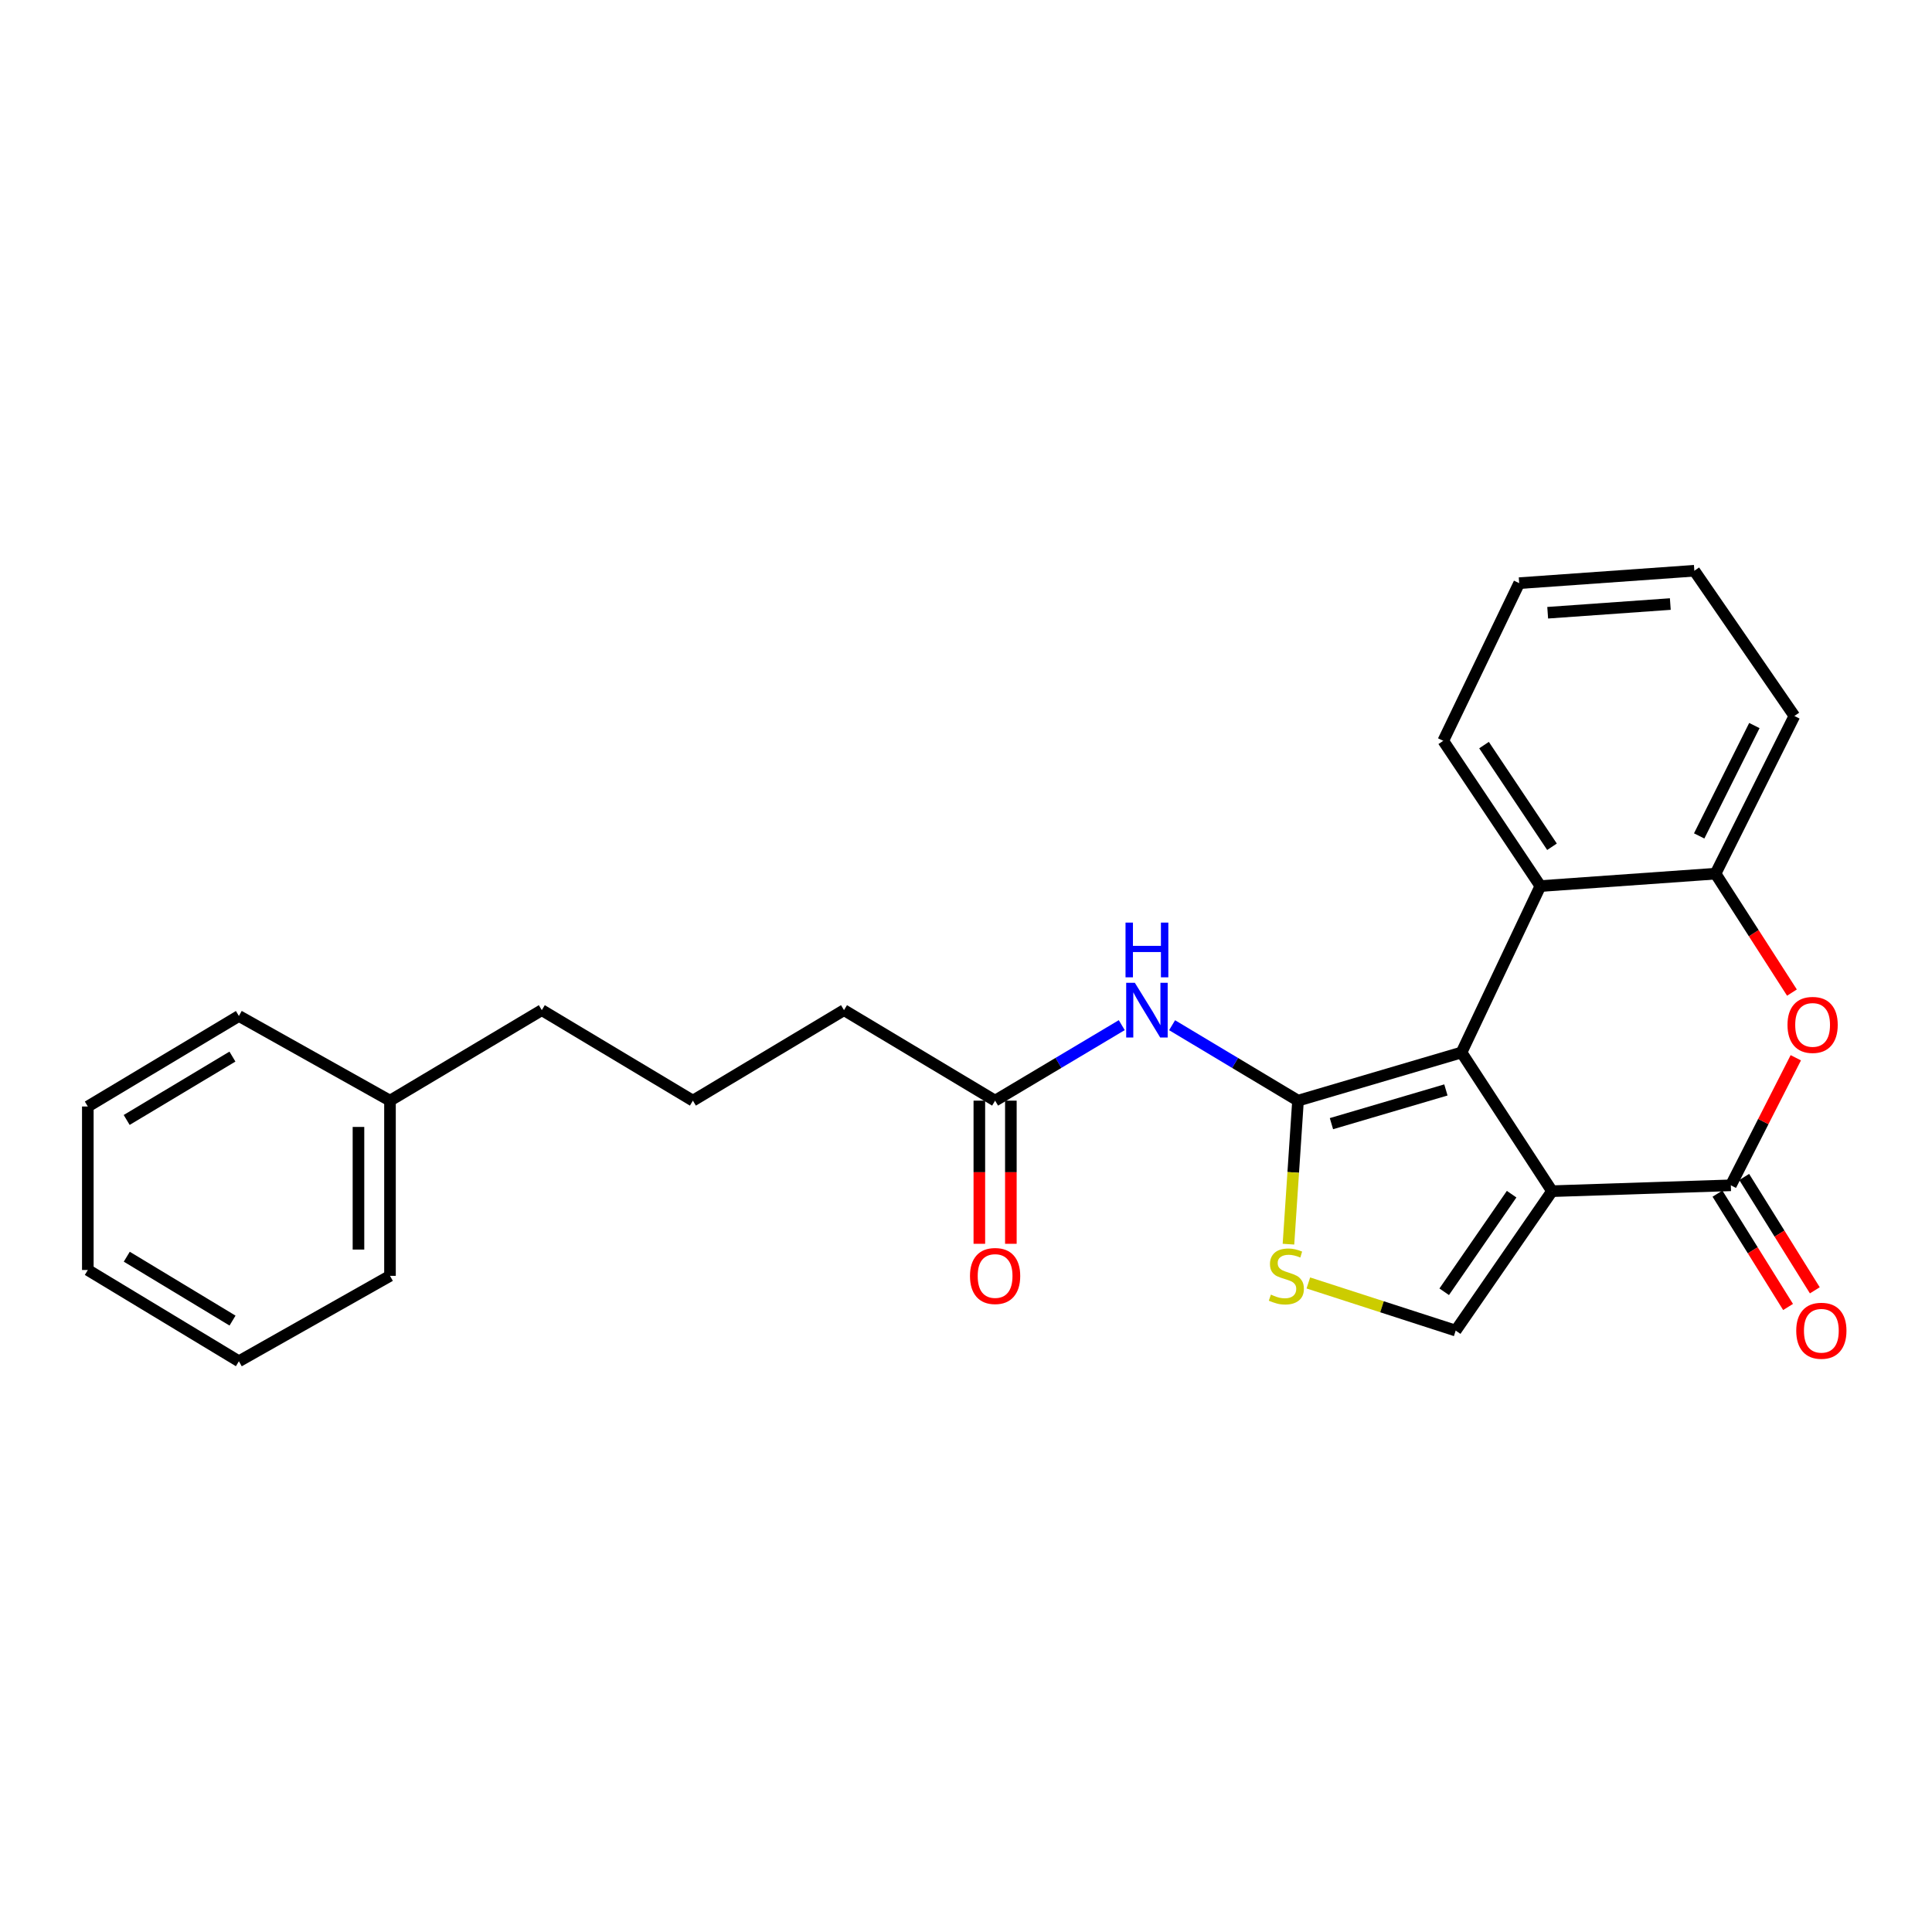 <?xml version='1.0' encoding='iso-8859-1'?>
<svg version='1.1' baseProfile='full'
              xmlns='http://www.w3.org/2000/svg'
                      xmlns:rdkit='http://www.rdkit.org/xml'
                      xmlns:xlink='http://www.w3.org/1999/xlink'
                  xml:space='preserve'
width='1000px' height='1000px' viewBox='0 0 1000 1000'>
<!-- END OF HEADER -->
<rect style='opacity:1.0;fill:#FFFFFF;stroke:none' width='1000' height='1000' x='0' y='0'> </rect>
<path class='bond-1' d='M 803.319,616.553 L 756.481,544.763' style='fill:none;fill-rule:evenodd;stroke:#000000;stroke-width:6px;stroke-linecap:butt;stroke-linejoin:miter;stroke-opacity:1' />
<path class='bond-2' d='M 803.319,616.553 L 895.882,613.517' style='fill:none;fill-rule:evenodd;stroke:#000000;stroke-width:6px;stroke-linecap:butt;stroke-linejoin:miter;stroke-opacity:1' />
<path class='bond-4' d='M 803.319,616.553 L 753.462,688.714' style='fill:none;fill-rule:evenodd;stroke:#000000;stroke-width:6px;stroke-linecap:butt;stroke-linejoin:miter;stroke-opacity:1' />
<path class='bond-4' d='M 782.419,618.104 L 747.519,668.616' style='fill:none;fill-rule:evenodd;stroke:#000000;stroke-width:6px;stroke-linecap:butt;stroke-linejoin:miter;stroke-opacity:1' />
<path class='bond-0' d='M 671.848,569.696 L 756.481,544.763' style='fill:none;fill-rule:evenodd;stroke:#000000;stroke-width:6px;stroke-linecap:butt;stroke-linejoin:miter;stroke-opacity:1' />
<path class='bond-0' d='M 689.153,581.605 L 748.396,564.152' style='fill:none;fill-rule:evenodd;stroke:#000000;stroke-width:6px;stroke-linecap:butt;stroke-linejoin:miter;stroke-opacity:1' />
<path class='bond-6' d='M 671.848,569.696 L 639.259,550.172' style='fill:none;fill-rule:evenodd;stroke:#000000;stroke-width:6px;stroke-linecap:butt;stroke-linejoin:miter;stroke-opacity:1' />
<path class='bond-6' d='M 639.259,550.172 L 606.67,530.648' style='fill:none;fill-rule:evenodd;stroke:#0000FF;stroke-width:6px;stroke-linecap:butt;stroke-linejoin:miter;stroke-opacity:1' />
<path class='bond-25' d='M 671.848,569.696 L 669.376,606.839' style='fill:none;fill-rule:evenodd;stroke:#000000;stroke-width:6px;stroke-linecap:butt;stroke-linejoin:miter;stroke-opacity:1' />
<path class='bond-25' d='M 669.376,606.839 L 666.903,643.981' style='fill:none;fill-rule:evenodd;stroke:#CCCC00;stroke-width:6px;stroke-linecap:butt;stroke-linejoin:miter;stroke-opacity:1' />
<path class='bond-7' d='M 756.481,544.763 L 797.292,458.627' style='fill:none;fill-rule:evenodd;stroke:#000000;stroke-width:6px;stroke-linecap:butt;stroke-linejoin:miter;stroke-opacity:1' />
<path class='bond-5' d='M 895.882,613.517 L 912.692,580.508' style='fill:none;fill-rule:evenodd;stroke:#000000;stroke-width:6px;stroke-linecap:butt;stroke-linejoin:miter;stroke-opacity:1' />
<path class='bond-5' d='M 912.692,580.508 L 929.502,547.499' style='fill:none;fill-rule:evenodd;stroke:#FF0000;stroke-width:6px;stroke-linecap:butt;stroke-linejoin:miter;stroke-opacity:1' />
<path class='bond-10' d='M 888.958,617.83 L 907.232,647.161' style='fill:none;fill-rule:evenodd;stroke:#000000;stroke-width:6px;stroke-linecap:butt;stroke-linejoin:miter;stroke-opacity:1' />
<path class='bond-10' d='M 907.232,647.161 L 925.505,676.492' style='fill:none;fill-rule:evenodd;stroke:#FF0000;stroke-width:6px;stroke-linecap:butt;stroke-linejoin:miter;stroke-opacity:1' />
<path class='bond-10' d='M 902.805,609.203 L 921.078,638.535' style='fill:none;fill-rule:evenodd;stroke:#000000;stroke-width:6px;stroke-linecap:butt;stroke-linejoin:miter;stroke-opacity:1' />
<path class='bond-10' d='M 921.078,638.535 L 939.351,667.866' style='fill:none;fill-rule:evenodd;stroke:#FF0000;stroke-width:6px;stroke-linecap:butt;stroke-linejoin:miter;stroke-opacity:1' />
<path class='bond-3' d='M 677.195,664.054 L 715.329,676.384' style='fill:none;fill-rule:evenodd;stroke:#CCCC00;stroke-width:6px;stroke-linecap:butt;stroke-linejoin:miter;stroke-opacity:1' />
<path class='bond-3' d='M 715.329,676.384 L 753.462,688.714' style='fill:none;fill-rule:evenodd;stroke:#000000;stroke-width:6px;stroke-linecap:butt;stroke-linejoin:miter;stroke-opacity:1' />
<path class='bond-8' d='M 927.512,513.763 L 907.736,482.987' style='fill:none;fill-rule:evenodd;stroke:#FF0000;stroke-width:6px;stroke-linecap:butt;stroke-linejoin:miter;stroke-opacity:1' />
<path class='bond-8' d='M 907.736,482.987 L 887.96,452.21' style='fill:none;fill-rule:evenodd;stroke:#000000;stroke-width:6px;stroke-linecap:butt;stroke-linejoin:miter;stroke-opacity:1' />
<path class='bond-9' d='M 580.624,530.614 L 547.844,550.155' style='fill:none;fill-rule:evenodd;stroke:#0000FF;stroke-width:6px;stroke-linecap:butt;stroke-linejoin:miter;stroke-opacity:1' />
<path class='bond-9' d='M 547.844,550.155 L 515.064,569.696' style='fill:none;fill-rule:evenodd;stroke:#000000;stroke-width:6px;stroke-linecap:butt;stroke-linejoin:miter;stroke-opacity:1' />
<path class='bond-12' d='M 797.292,458.627 L 747.028,383.447' style='fill:none;fill-rule:evenodd;stroke:#000000;stroke-width:6px;stroke-linecap:butt;stroke-linejoin:miter;stroke-opacity:1' />
<path class='bond-12' d='M 803.314,438.282 L 768.129,385.657' style='fill:none;fill-rule:evenodd;stroke:#000000;stroke-width:6px;stroke-linecap:butt;stroke-linejoin:miter;stroke-opacity:1' />
<path class='bond-26' d='M 797.292,458.627 L 887.96,452.21' style='fill:none;fill-rule:evenodd;stroke:#000000;stroke-width:6px;stroke-linecap:butt;stroke-linejoin:miter;stroke-opacity:1' />
<path class='bond-13' d='M 887.96,452.21 L 928.772,370.596' style='fill:none;fill-rule:evenodd;stroke:#000000;stroke-width:6px;stroke-linecap:butt;stroke-linejoin:miter;stroke-opacity:1' />
<path class='bond-13' d='M 879.491,432.671 L 908.059,375.541' style='fill:none;fill-rule:evenodd;stroke:#000000;stroke-width:6px;stroke-linecap:butt;stroke-linejoin:miter;stroke-opacity:1' />
<path class='bond-11' d='M 506.907,569.696 L 506.907,606.741' style='fill:none;fill-rule:evenodd;stroke:#000000;stroke-width:6px;stroke-linecap:butt;stroke-linejoin:miter;stroke-opacity:1' />
<path class='bond-11' d='M 506.907,606.741 L 506.907,643.786' style='fill:none;fill-rule:evenodd;stroke:#FF0000;stroke-width:6px;stroke-linecap:butt;stroke-linejoin:miter;stroke-opacity:1' />
<path class='bond-11' d='M 523.221,569.696 L 523.221,606.741' style='fill:none;fill-rule:evenodd;stroke:#000000;stroke-width:6px;stroke-linecap:butt;stroke-linejoin:miter;stroke-opacity:1' />
<path class='bond-11' d='M 523.221,606.741 L 523.221,643.786' style='fill:none;fill-rule:evenodd;stroke:#FF0000;stroke-width:6px;stroke-linecap:butt;stroke-linejoin:miter;stroke-opacity:1' />
<path class='bond-15' d='M 515.064,569.696 L 436.858,522.848' style='fill:none;fill-rule:evenodd;stroke:#000000;stroke-width:6px;stroke-linecap:butt;stroke-linejoin:miter;stroke-opacity:1' />
<path class='bond-20' d='M 747.028,383.447 L 786.326,301.842' style='fill:none;fill-rule:evenodd;stroke:#000000;stroke-width:6px;stroke-linecap:butt;stroke-linejoin:miter;stroke-opacity:1' />
<path class='bond-21' d='M 928.772,370.596 L 876.994,295.416' style='fill:none;fill-rule:evenodd;stroke:#000000;stroke-width:6px;stroke-linecap:butt;stroke-linejoin:miter;stroke-opacity:1' />
<path class='bond-14' d='M 201.858,569.696 L 280.436,522.848' style='fill:none;fill-rule:evenodd;stroke:#000000;stroke-width:6px;stroke-linecap:butt;stroke-linejoin:miter;stroke-opacity:1' />
<path class='bond-18' d='M 201.858,569.696 L 201.858,660.373' style='fill:none;fill-rule:evenodd;stroke:#000000;stroke-width:6px;stroke-linecap:butt;stroke-linejoin:miter;stroke-opacity:1' />
<path class='bond-18' d='M 185.544,583.298 L 185.544,646.772' style='fill:none;fill-rule:evenodd;stroke:#000000;stroke-width:6px;stroke-linecap:butt;stroke-linejoin:miter;stroke-opacity:1' />
<path class='bond-19' d='M 201.858,569.696 L 123.652,525.866' style='fill:none;fill-rule:evenodd;stroke:#000000;stroke-width:6px;stroke-linecap:butt;stroke-linejoin:miter;stroke-opacity:1' />
<path class='bond-16' d='M 436.858,522.848 L 358.642,569.696' style='fill:none;fill-rule:evenodd;stroke:#000000;stroke-width:6px;stroke-linecap:butt;stroke-linejoin:miter;stroke-opacity:1' />
<path class='bond-17' d='M 358.642,569.696 L 280.436,522.848' style='fill:none;fill-rule:evenodd;stroke:#000000;stroke-width:6px;stroke-linecap:butt;stroke-linejoin:miter;stroke-opacity:1' />
<path class='bond-22' d='M 201.858,660.373 L 123.652,704.584' style='fill:none;fill-rule:evenodd;stroke:#000000;stroke-width:6px;stroke-linecap:butt;stroke-linejoin:miter;stroke-opacity:1' />
<path class='bond-23' d='M 123.652,525.866 L 45.455,572.723' style='fill:none;fill-rule:evenodd;stroke:#000000;stroke-width:6px;stroke-linecap:butt;stroke-linejoin:miter;stroke-opacity:1' />
<path class='bond-23' d='M 120.307,546.889 L 65.569,579.688' style='fill:none;fill-rule:evenodd;stroke:#000000;stroke-width:6px;stroke-linecap:butt;stroke-linejoin:miter;stroke-opacity:1' />
<path class='bond-27' d='M 786.326,301.842 L 876.994,295.416' style='fill:none;fill-rule:evenodd;stroke:#000000;stroke-width:6px;stroke-linecap:butt;stroke-linejoin:miter;stroke-opacity:1' />
<path class='bond-27' d='M 801.079,317.151 L 864.547,312.653' style='fill:none;fill-rule:evenodd;stroke:#000000;stroke-width:6px;stroke-linecap:butt;stroke-linejoin:miter;stroke-opacity:1' />
<path class='bond-24' d='M 123.652,704.584 L 45.455,657.346' style='fill:none;fill-rule:evenodd;stroke:#000000;stroke-width:6px;stroke-linecap:butt;stroke-linejoin:miter;stroke-opacity:1' />
<path class='bond-24' d='M 120.357,683.534 L 65.619,650.468' style='fill:none;fill-rule:evenodd;stroke:#000000;stroke-width:6px;stroke-linecap:butt;stroke-linejoin:miter;stroke-opacity:1' />
<path class='bond-28' d='M 45.455,572.723 L 45.455,657.346' style='fill:none;fill-rule:evenodd;stroke:#000000;stroke-width:6px;stroke-linecap:butt;stroke-linejoin:miter;stroke-opacity:1' />
<path  class='atom-4' d='M 657.812 670.093
Q 658.132 670.213, 659.452 670.773
Q 660.772 671.333, 662.212 671.693
Q 663.692 672.013, 665.132 672.013
Q 667.812 672.013, 669.372 670.733
Q 670.932 669.413, 670.932 667.133
Q 670.932 665.573, 670.132 664.613
Q 669.372 663.653, 668.172 663.133
Q 666.972 662.613, 664.972 662.013
Q 662.452 661.253, 660.932 660.533
Q 659.452 659.813, 658.372 658.293
Q 657.332 656.773, 657.332 654.213
Q 657.332 650.653, 659.732 648.453
Q 662.172 646.253, 666.972 646.253
Q 670.252 646.253, 673.972 647.813
L 673.052 650.893
Q 669.652 649.493, 667.092 649.493
Q 664.332 649.493, 662.812 650.653
Q 661.292 651.773, 661.332 653.733
Q 661.332 655.253, 662.092 656.173
Q 662.892 657.093, 664.012 657.613
Q 665.172 658.133, 667.092 658.733
Q 669.652 659.533, 671.172 660.333
Q 672.692 661.133, 673.772 662.773
Q 674.892 664.373, 674.892 667.133
Q 674.892 671.053, 672.252 673.173
Q 669.652 675.253, 665.292 675.253
Q 662.772 675.253, 660.852 674.693
Q 658.972 674.173, 656.732 673.253
L 657.812 670.093
' fill='#CCCC00'/>
<path  class='atom-6' d='M 925.207 530.487
Q 925.207 523.687, 928.567 519.887
Q 931.927 516.087, 938.207 516.087
Q 944.487 516.087, 947.847 519.887
Q 951.207 523.687, 951.207 530.487
Q 951.207 537.367, 947.807 541.287
Q 944.407 545.167, 938.207 545.167
Q 931.967 545.167, 928.567 541.287
Q 925.207 537.407, 925.207 530.487
M 938.207 541.967
Q 942.527 541.967, 944.847 539.087
Q 947.207 536.167, 947.207 530.487
Q 947.207 524.927, 944.847 522.127
Q 942.527 519.287, 938.207 519.287
Q 933.887 519.287, 931.527 522.087
Q 929.207 524.887, 929.207 530.487
Q 929.207 536.207, 931.527 539.087
Q 933.887 541.967, 938.207 541.967
' fill='#FF0000'/>
<path  class='atom-7' d='M 587.391 508.688
L 596.671 523.688
Q 597.591 525.168, 599.071 527.848
Q 600.551 530.528, 600.631 530.688
L 600.631 508.688
L 604.391 508.688
L 604.391 537.008
L 600.511 537.008
L 590.551 520.608
Q 589.391 518.688, 588.151 516.488
Q 586.951 514.288, 586.591 513.608
L 586.591 537.008
L 582.911 537.008
L 582.911 508.688
L 587.391 508.688
' fill='#0000FF'/>
<path  class='atom-7' d='M 582.571 477.536
L 586.411 477.536
L 586.411 489.576
L 600.891 489.576
L 600.891 477.536
L 604.731 477.536
L 604.731 505.856
L 600.891 505.856
L 600.891 492.776
L 586.411 492.776
L 586.411 505.856
L 582.571 505.856
L 582.571 477.536
' fill='#0000FF'/>
<path  class='atom-11' d='M 929.729 688.794
Q 929.729 681.994, 933.089 678.194
Q 936.449 674.394, 942.729 674.394
Q 949.009 674.394, 952.369 678.194
Q 955.729 681.994, 955.729 688.794
Q 955.729 695.674, 952.329 699.594
Q 948.929 703.474, 942.729 703.474
Q 936.489 703.474, 933.089 699.594
Q 929.729 695.714, 929.729 688.794
M 942.729 700.274
Q 947.049 700.274, 949.369 697.394
Q 951.729 694.474, 951.729 688.794
Q 951.729 683.234, 949.369 680.434
Q 947.049 677.594, 942.729 677.594
Q 938.409 677.594, 936.049 680.394
Q 933.729 683.194, 933.729 688.794
Q 933.729 694.514, 936.049 697.394
Q 938.409 700.274, 942.729 700.274
' fill='#FF0000'/>
<path  class='atom-12' d='M 502.064 660.453
Q 502.064 653.653, 505.424 649.853
Q 508.784 646.053, 515.064 646.053
Q 521.344 646.053, 524.704 649.853
Q 528.064 653.653, 528.064 660.453
Q 528.064 667.333, 524.664 671.253
Q 521.264 675.133, 515.064 675.133
Q 508.824 675.133, 505.424 671.253
Q 502.064 667.373, 502.064 660.453
M 515.064 671.933
Q 519.384 671.933, 521.704 669.053
Q 524.064 666.133, 524.064 660.453
Q 524.064 654.893, 521.704 652.093
Q 519.384 649.253, 515.064 649.253
Q 510.744 649.253, 508.384 652.053
Q 506.064 654.853, 506.064 660.453
Q 506.064 666.173, 508.384 669.053
Q 510.744 671.933, 515.064 671.933
' fill='#FF0000'/>
</svg>
